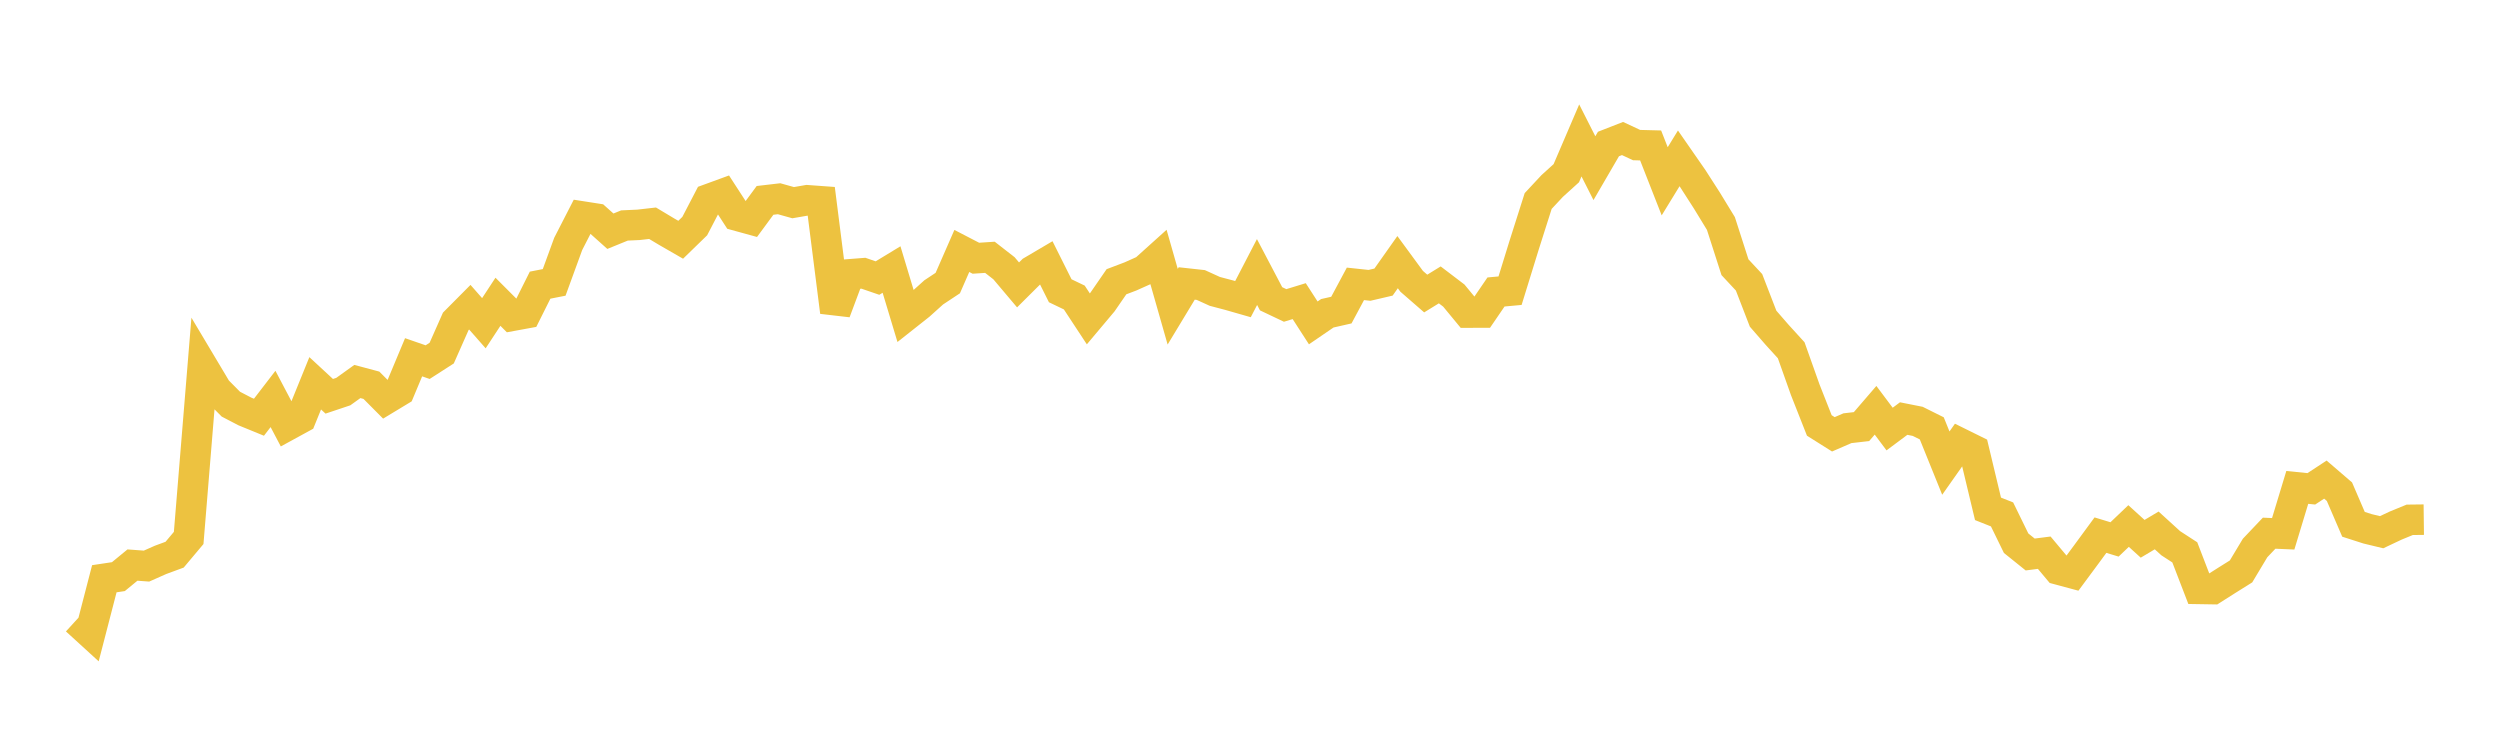 <svg width="164" height="48" xmlns="http://www.w3.org/2000/svg" xmlns:xlink="http://www.w3.org/1999/xlink"><path fill="none" stroke="rgb(237,194,64)" stroke-width="2" d="M5,40.683L5.922,41.525L6.844,37.966L7.766,37.827L8.689,37.068L9.611,37.136L10.533,36.727L11.455,36.387L12.377,35.29L13.299,24.036L14.222,25.583L15.144,26.513L16.066,26.993L16.988,27.37L17.91,26.171L18.832,27.922L19.754,27.418L20.677,25.144L21.599,25.997L22.521,25.688L23.443,25.026L24.365,25.273L25.287,26.2L26.21,25.642L27.132,23.437L28.054,23.756L28.976,23.163L29.898,21.081L30.82,20.153L31.743,21.203L32.665,19.796L33.587,20.72L34.509,20.551L35.431,18.706L36.353,18.525L37.275,15.999L38.198,14.2L39.12,14.344L40.042,15.168L40.964,14.792L41.886,14.749L42.808,14.644L43.731,15.197L44.653,15.728L45.575,14.832L46.497,13.06L47.419,12.723L48.341,14.145L49.263,14.399L50.186,13.145L51.108,13.037L52.03,13.295L52.952,13.136L53.874,13.203L54.796,20.464L55.719,17.996L56.641,17.924L57.563,18.241L58.485,17.681L59.407,20.739L60.329,20.01L61.251,19.18L62.174,18.569L63.096,16.462L64.018,16.94L64.94,16.879L65.862,17.598L66.784,18.69L67.707,17.772L68.629,17.229L69.551,19.074L70.473,19.516L71.395,20.918L72.317,19.821L73.24,18.482L74.162,18.132L75.084,17.719L76.006,16.889L76.928,20.12L77.85,18.595L78.772,18.696L79.695,19.116L80.617,19.359L81.539,19.623L82.461,17.845L83.383,19.599L84.305,20.037L85.228,19.754L86.15,21.182L87.072,20.551L87.994,20.342L88.916,18.621L89.838,18.719L90.76,18.504L91.683,17.197L92.605,18.454L93.527,19.256L94.449,18.688L95.371,19.39L96.293,20.507L97.216,20.504L98.138,19.154L99.06,19.069L99.982,16.085L100.904,13.186L101.826,12.198L102.749,11.362L103.671,9.212L104.593,11.032L105.515,9.447L106.437,9.087L107.359,9.517L108.281,9.541L109.204,11.893L110.126,10.389L111.048,11.717L111.97,13.152L112.892,14.662L113.814,17.529L114.737,18.519L115.659,20.905L116.581,21.965L117.503,22.977L118.425,25.572L119.347,27.91L120.269,28.491L121.192,28.091L122.114,27.985L123.036,26.914L123.958,28.146L124.88,27.458L125.802,27.641L126.725,28.101L127.647,30.38L128.569,29.071L129.491,29.527L130.413,33.38L131.335,33.746L132.257,35.633L133.18,36.375L134.102,36.257L135.024,37.359L135.946,37.607L136.868,36.362L137.79,35.105L138.713,35.386L139.635,34.507L140.557,35.345L141.479,34.796L142.401,35.636L143.323,36.235L144.246,38.632L145.168,38.647L146.09,38.062L147.012,37.485L147.934,35.948L148.856,34.977L149.778,35.017L150.701,31.974L151.623,32.067L152.545,31.462L153.467,32.255L154.389,34.394L155.311,34.69L156.234,34.913L157.156,34.478L158.078,34.1L159,34.089"></path></svg>